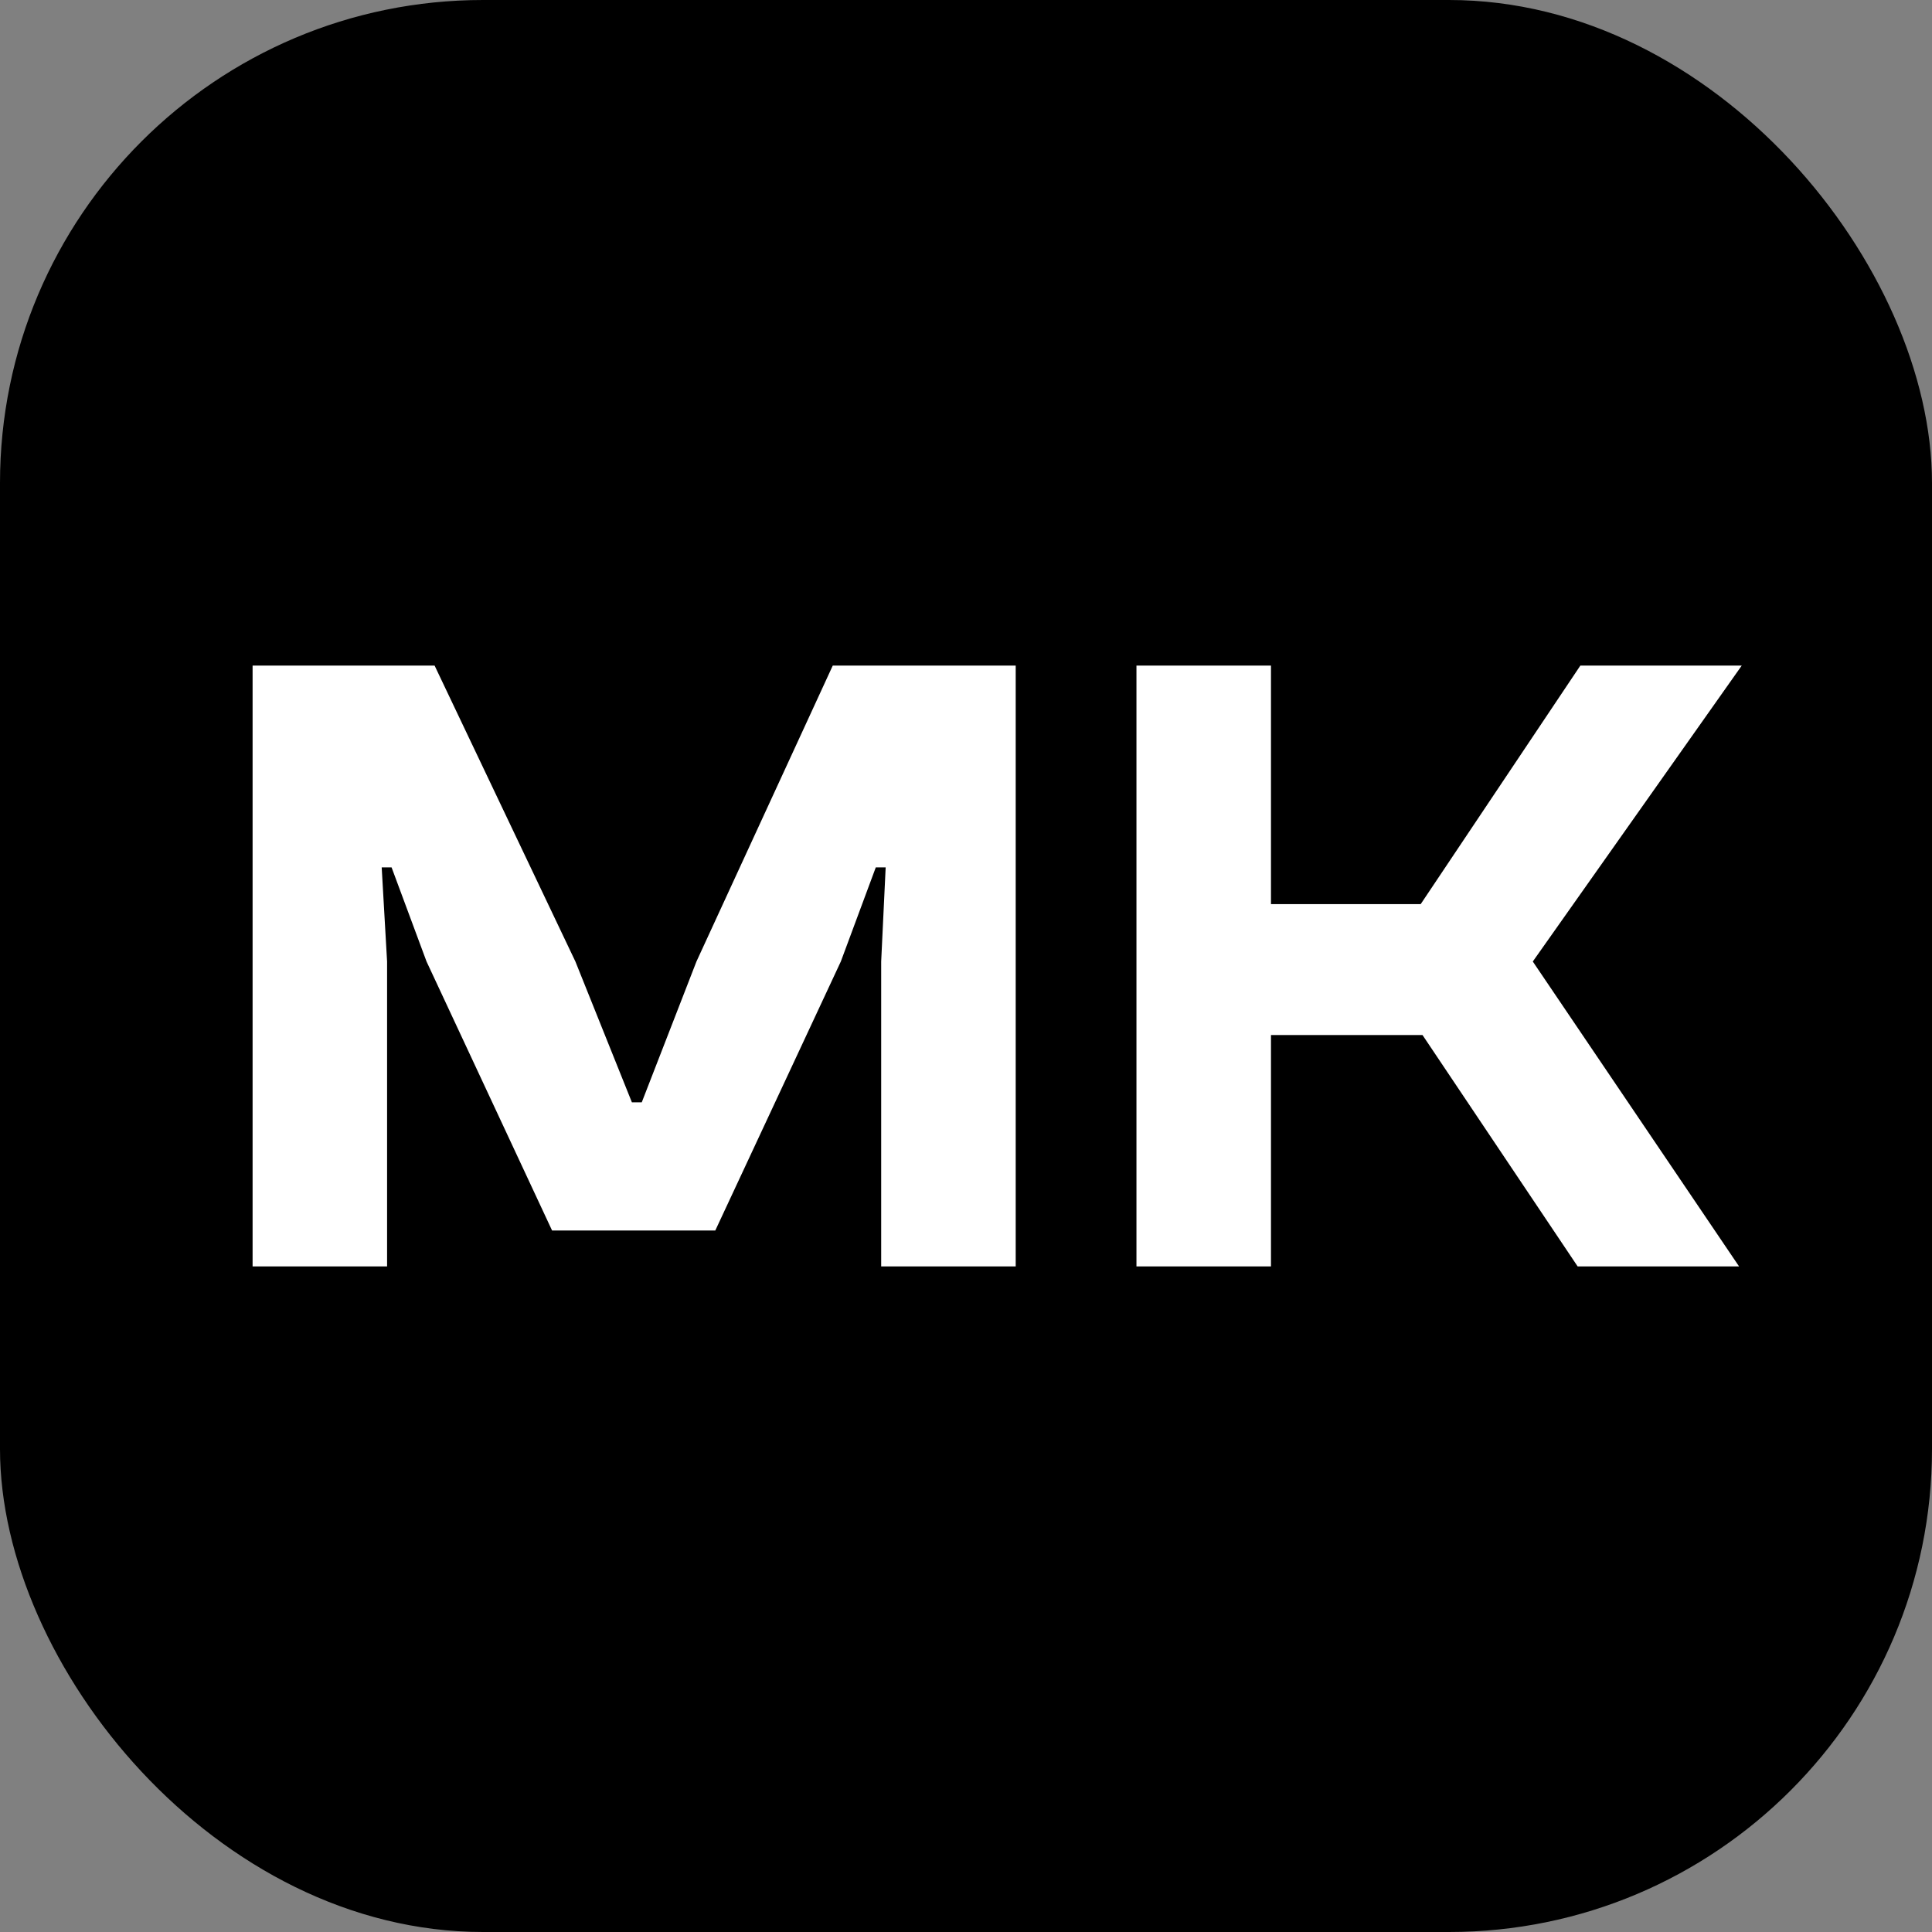 <?xml version="1.0" encoding="utf-8"?>
<svg xmlns="http://www.w3.org/2000/svg" fill="none" height="100%" overflow="visible" preserveAspectRatio="none" style="display: block;" viewBox="0 0 62 62" width="100%">
<rect x="0" y="0" width="62" height="62" fill="#808080" stroke="none"/>
<g id="Favicon">
<rect fill="black" height="62" rx="15.5" width="62"/>
<g id="Max Korenev">
<path d="M12.422 40.64H8.106V21.36H13.947L18.465 30.856L20.278 35.374H20.595L22.35 30.856L26.724 21.36H32.595V40.64H28.278V30.856L28.422 27.835H28.105L26.983 30.856L22.954 39.489H17.717L13.688 30.856L12.566 27.835H12.249L12.422 30.856V40.64Z" fill="white"/>
<path d="M55.808 40.64H50.628L45.65 33.216H39.549V29.014H45.592L50.715 21.36H55.894L49.189 30.856L55.808 40.64ZM40.787 40.64H36.47V21.36H40.787V40.64Z" fill="white"/>
</g>
</g>
</svg>